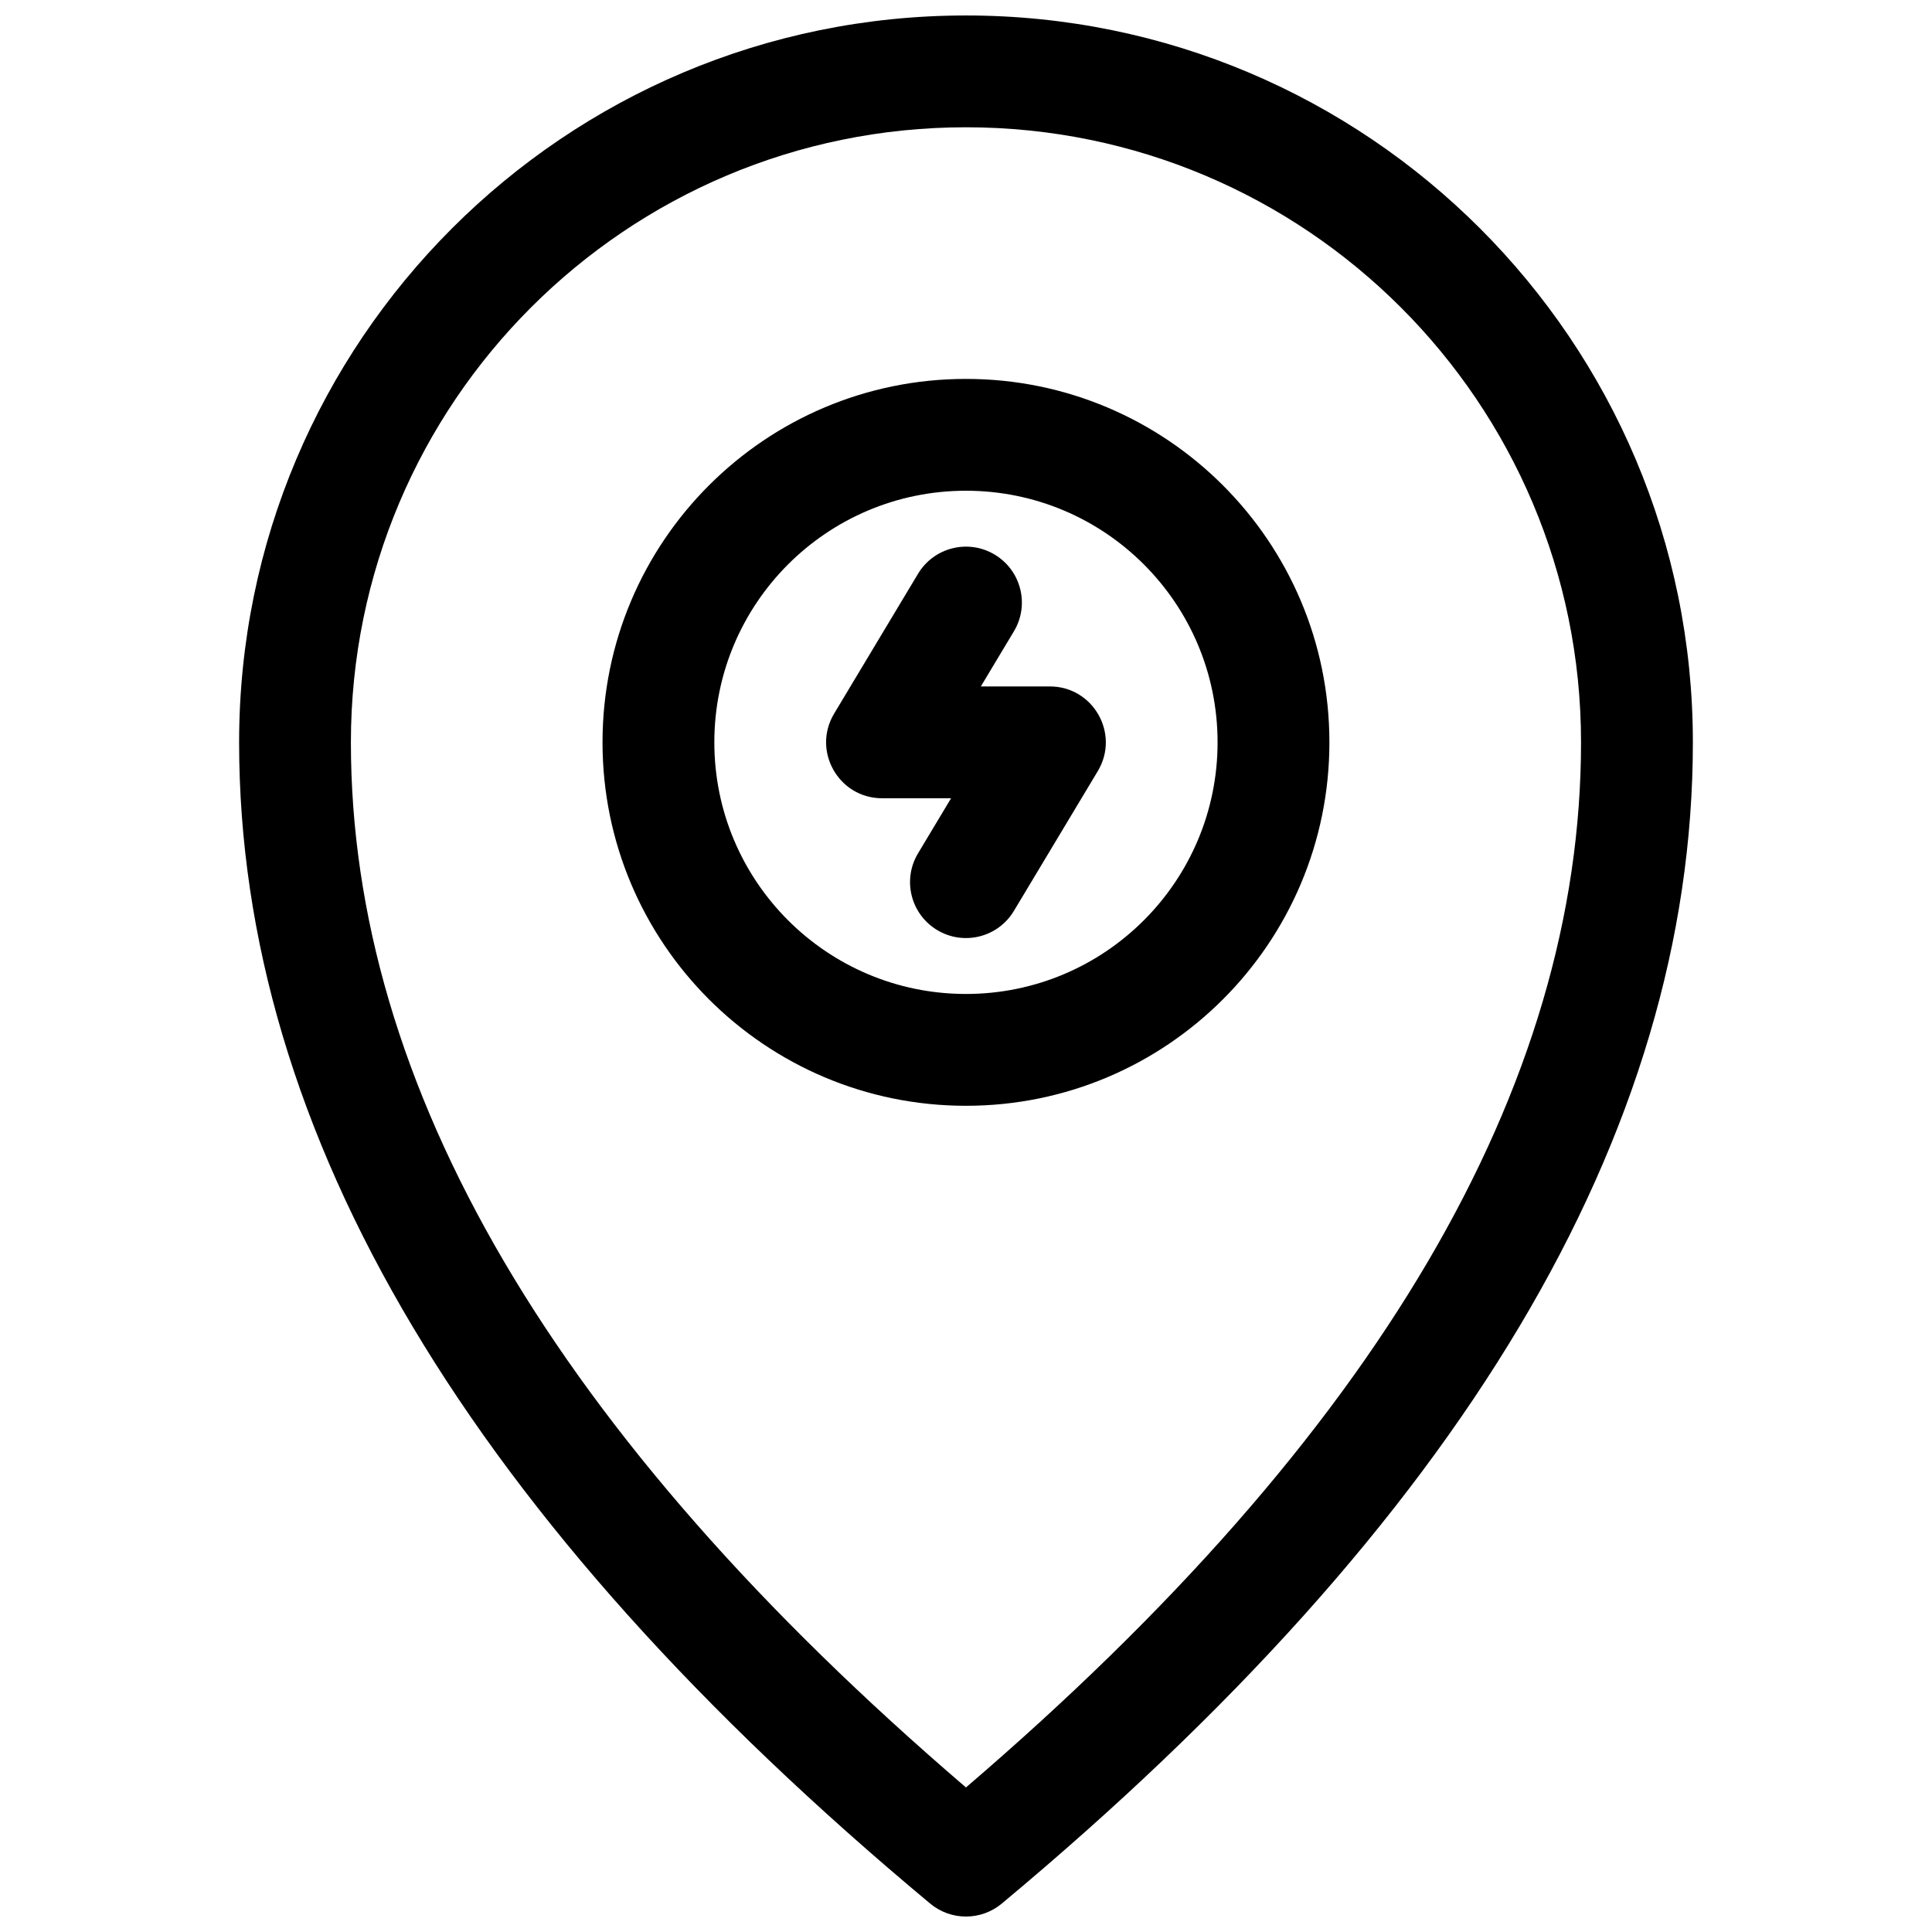 <?xml version="1.0" encoding="UTF-8"?>
<!-- The Best Svg Icon site in the world: iconSvg.co, Visit us! https://iconsvg.co -->
<svg width="800px" height="800px" version="1.1" viewBox="144 144 512 512" xmlns="http://www.w3.org/2000/svg">
 <defs>
  <clipPath id="a">
   <path d="m207 148.09h386v503.81h-386z"/>
  </clipPath>
 </defs>
 <g clip-path="url(#a)">
  <path d="m409.48 648.47c-5.496 4.578-13.477 4.578-18.973 0-121.61-101.34-183.14-203.9-183.14-307.74 0-106.39 86.242-192.63 192.63-192.63 106.39 0 192.63 86.246 192.63 192.63 0 103.84-61.535 206.4-183.15 307.74zm153.51-307.74c0-90.02-72.977-163-163-163-90.023 0-163 72.977-163 163 0 91.125 53.891 183.47 163 276.96 109.11-93.488 163-185.84 163-276.96zm-163 96.316c-53.195 0-96.316-43.121-96.316-96.316 0-53.195 43.121-96.316 96.316-96.316 53.191 0 96.316 43.121 96.316 96.316 0 53.195-43.125 96.316-96.316 96.316zm0-29.637c36.824 0 66.68-29.852 66.68-66.68 0-36.828-29.855-66.68-66.68-66.68-36.828 0-66.684 29.852-66.684 66.68 0 36.828 29.855 66.68 66.684 66.68zm-3.945-51.863h-18.281c-11.52 0-18.633-12.562-12.707-22.441l22.227-37.043c4.211-7.019 13.312-9.293 20.328-5.082 7.019 4.211 9.293 13.312 5.082 20.328l-8.762 14.605h18.285c11.516 0 18.633 12.562 12.707 22.441l-22.23 37.043c-4.207 7.019-13.312 9.293-20.328 5.082-7.019-4.211-9.293-13.312-5.082-20.328z"/>
 </g>
</svg>